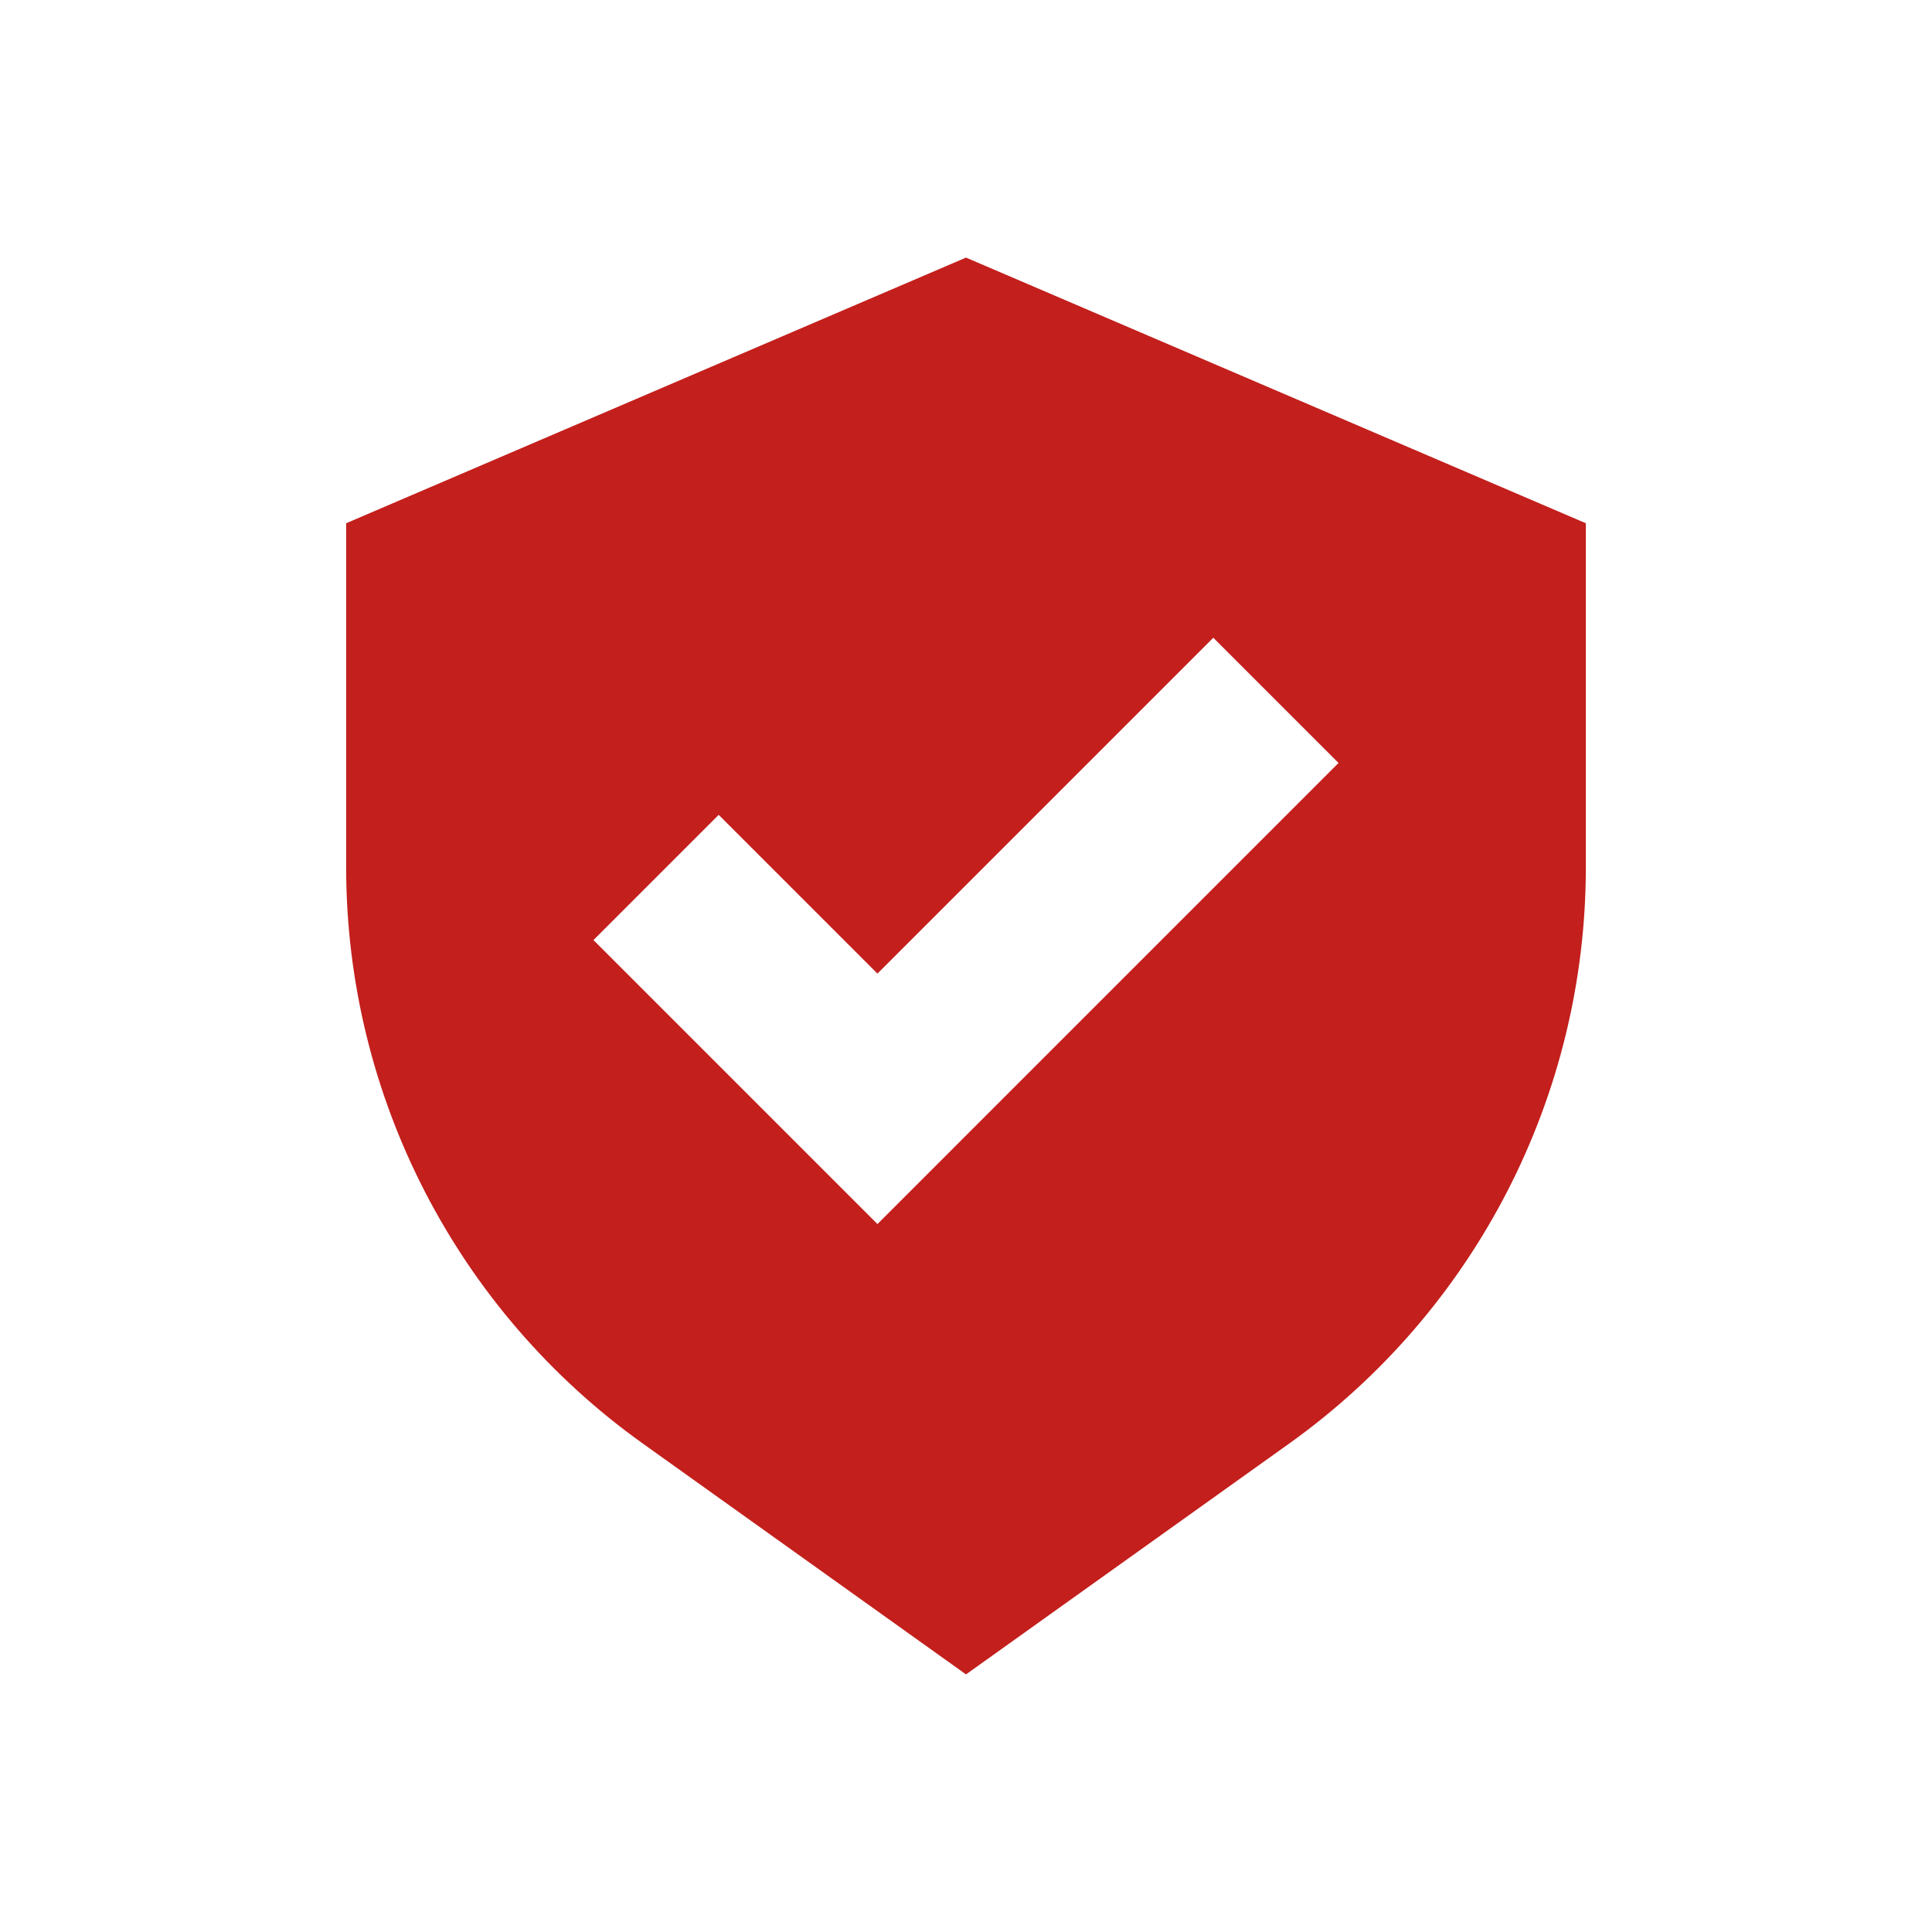 <?xml version="1.0" encoding="UTF-8"?>
<svg xmlns="http://www.w3.org/2000/svg" width="150" height="150" viewBox="0 0 150 150" fill="none">
  <path fill-rule="evenodd" clip-rule="evenodd" d="M75 130L49.907 112.076C35.453 101.752 26.875 85.083 26.875 67.321V40.625L75 20L123.125 40.625V67.321C123.125 85.083 114.547 101.752 100.093 112.076L75 130ZM103.924 59.236L94.201 49.514L68.125 75.59L55.799 63.264L46.076 72.986L68.125 95.035L103.924 59.236Z" fill="#C31F1C"></path>
</svg>
